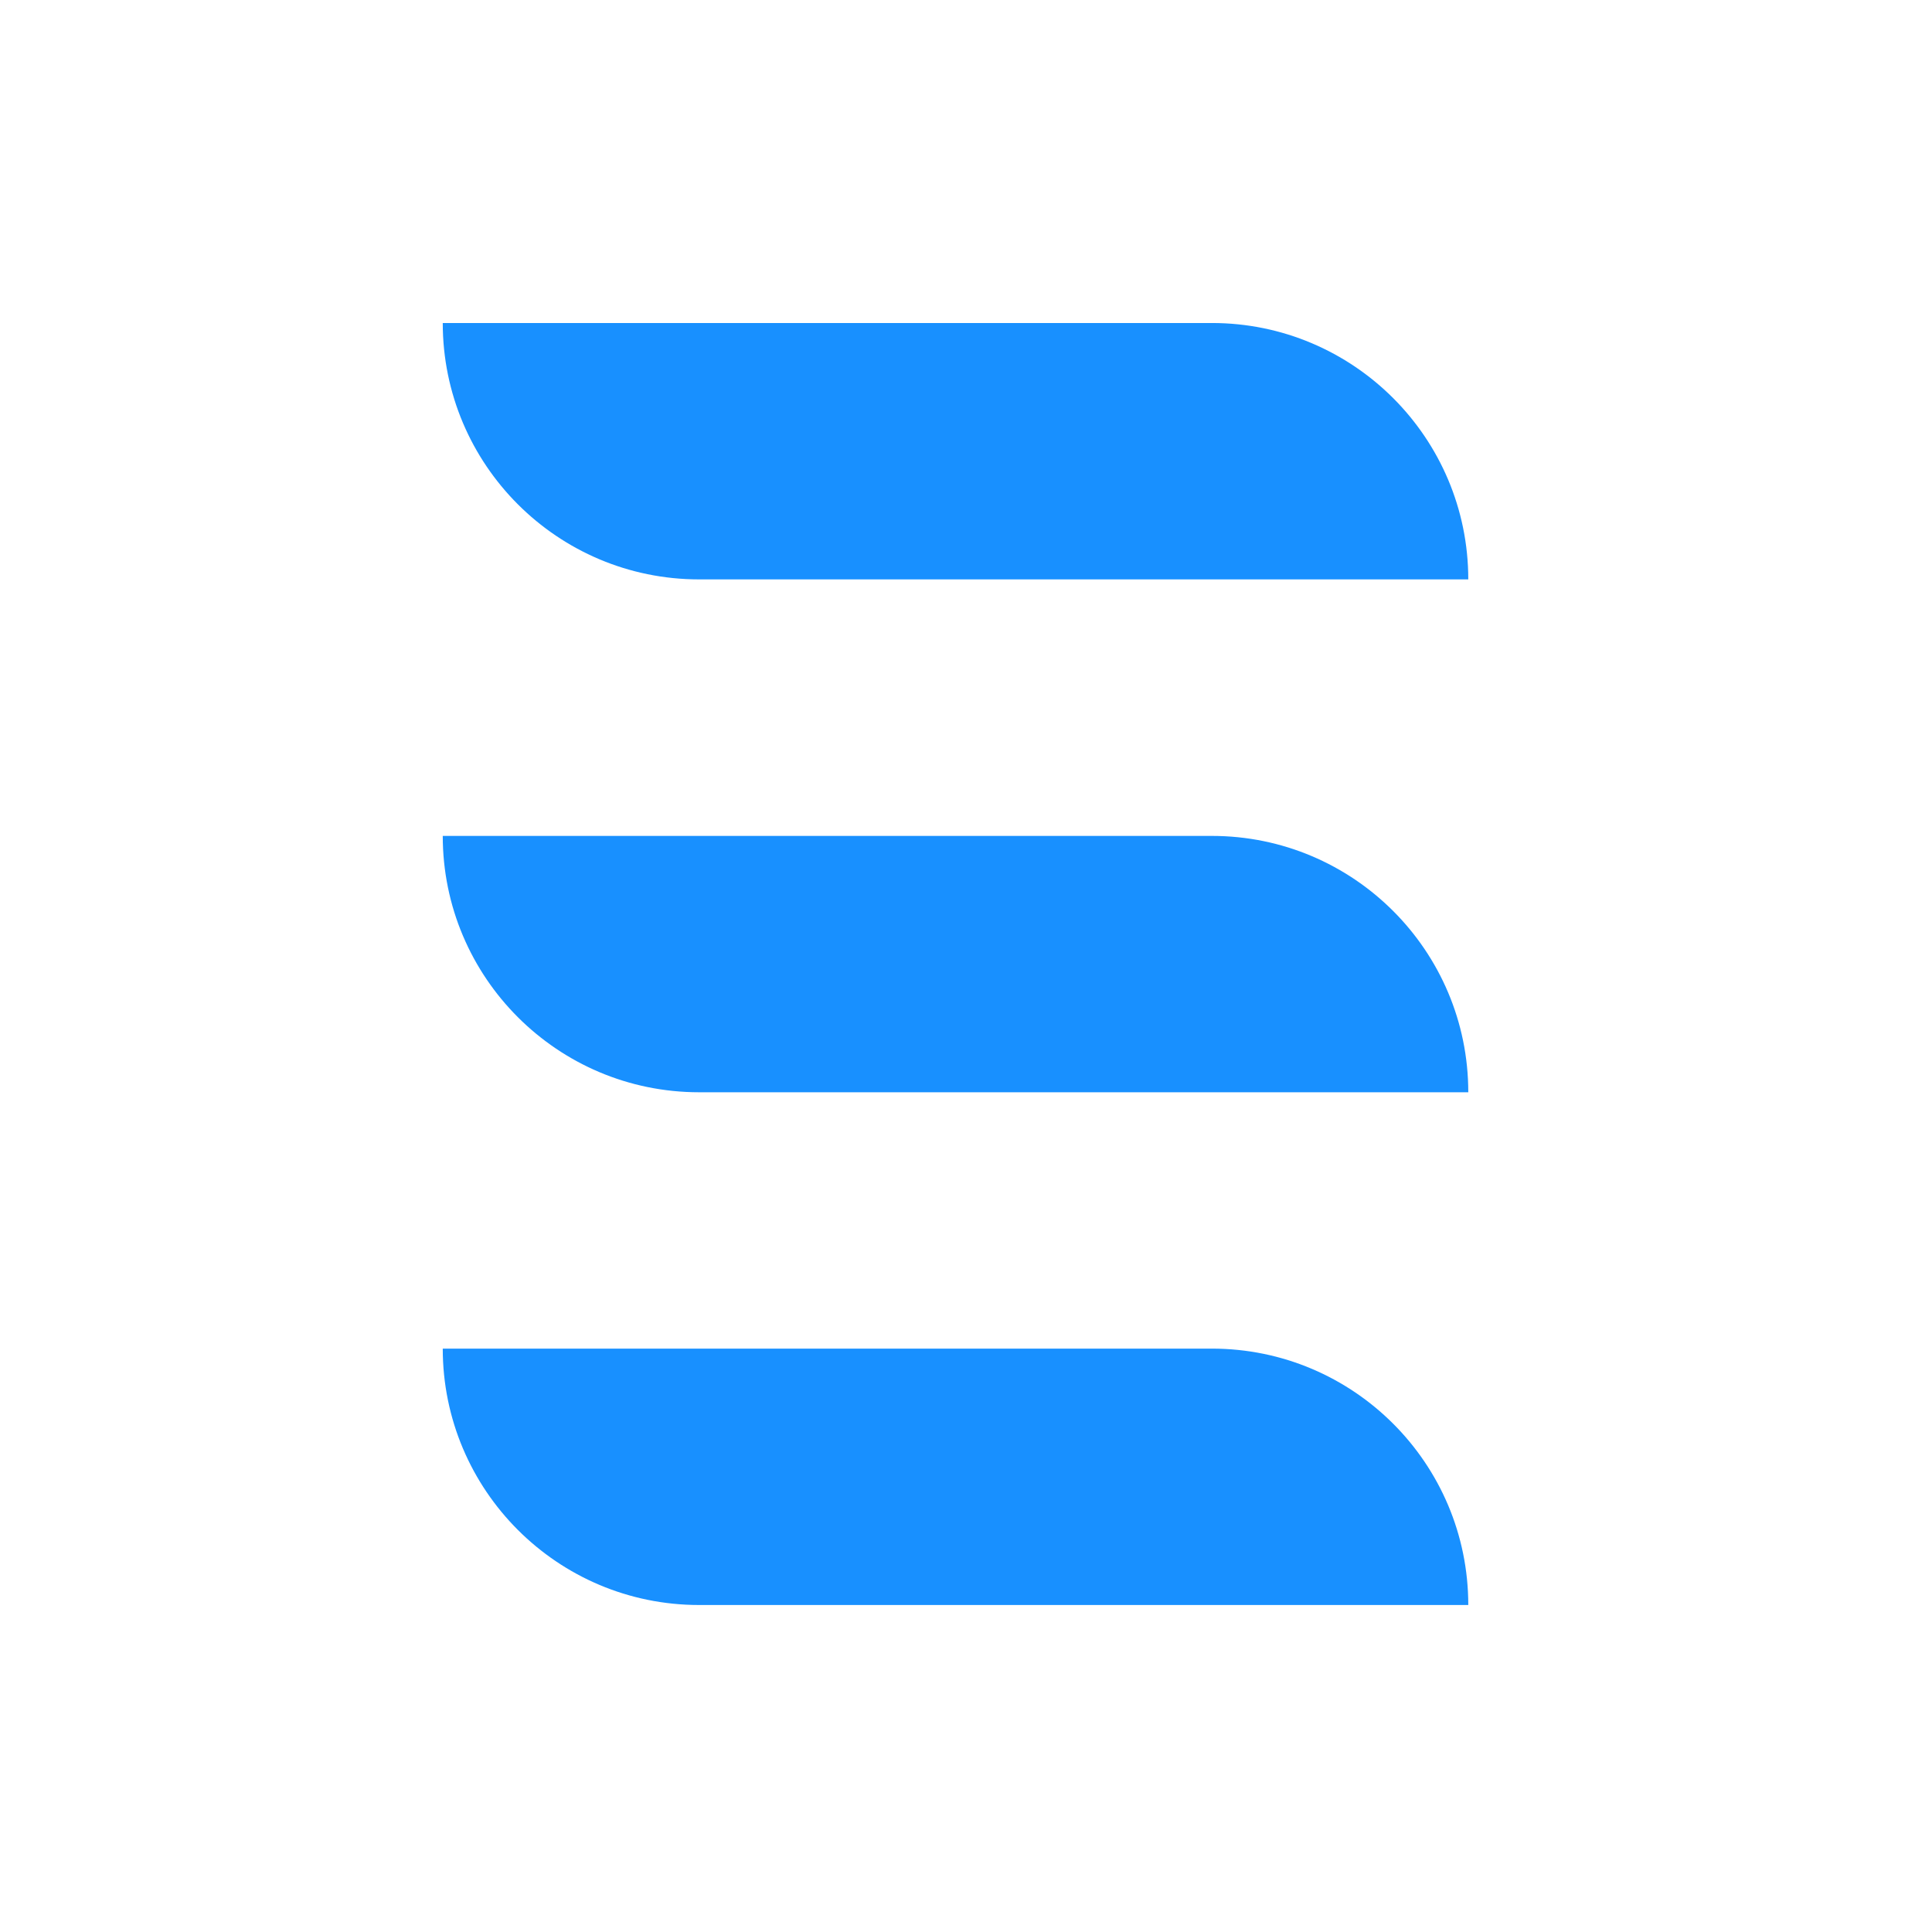 <svg width="48" height="48" viewBox="0 0 48 48" fill="none" xmlns="http://www.w3.org/2000/svg">
<path d="M36.479 39.876H17.37C13.852 39.876 11 37.023 11 33.506H30.109C33.626 33.506 36.479 36.358 36.479 39.876Z" fill="#1890ff"/>
<path d="M36.479 27.137H17.37C13.852 27.137 11 24.285 11 20.768H30.109C33.626 20.768 36.479 23.62 36.479 27.137Z" fill="#1890ff"/>
<path d="M36.479 14.395H17.37C13.852 14.395 11 11.543 11 8.025H30.109C33.626 8.025 36.479 10.878 36.479 14.395Z" fill="#1890ff"/>
</svg>
